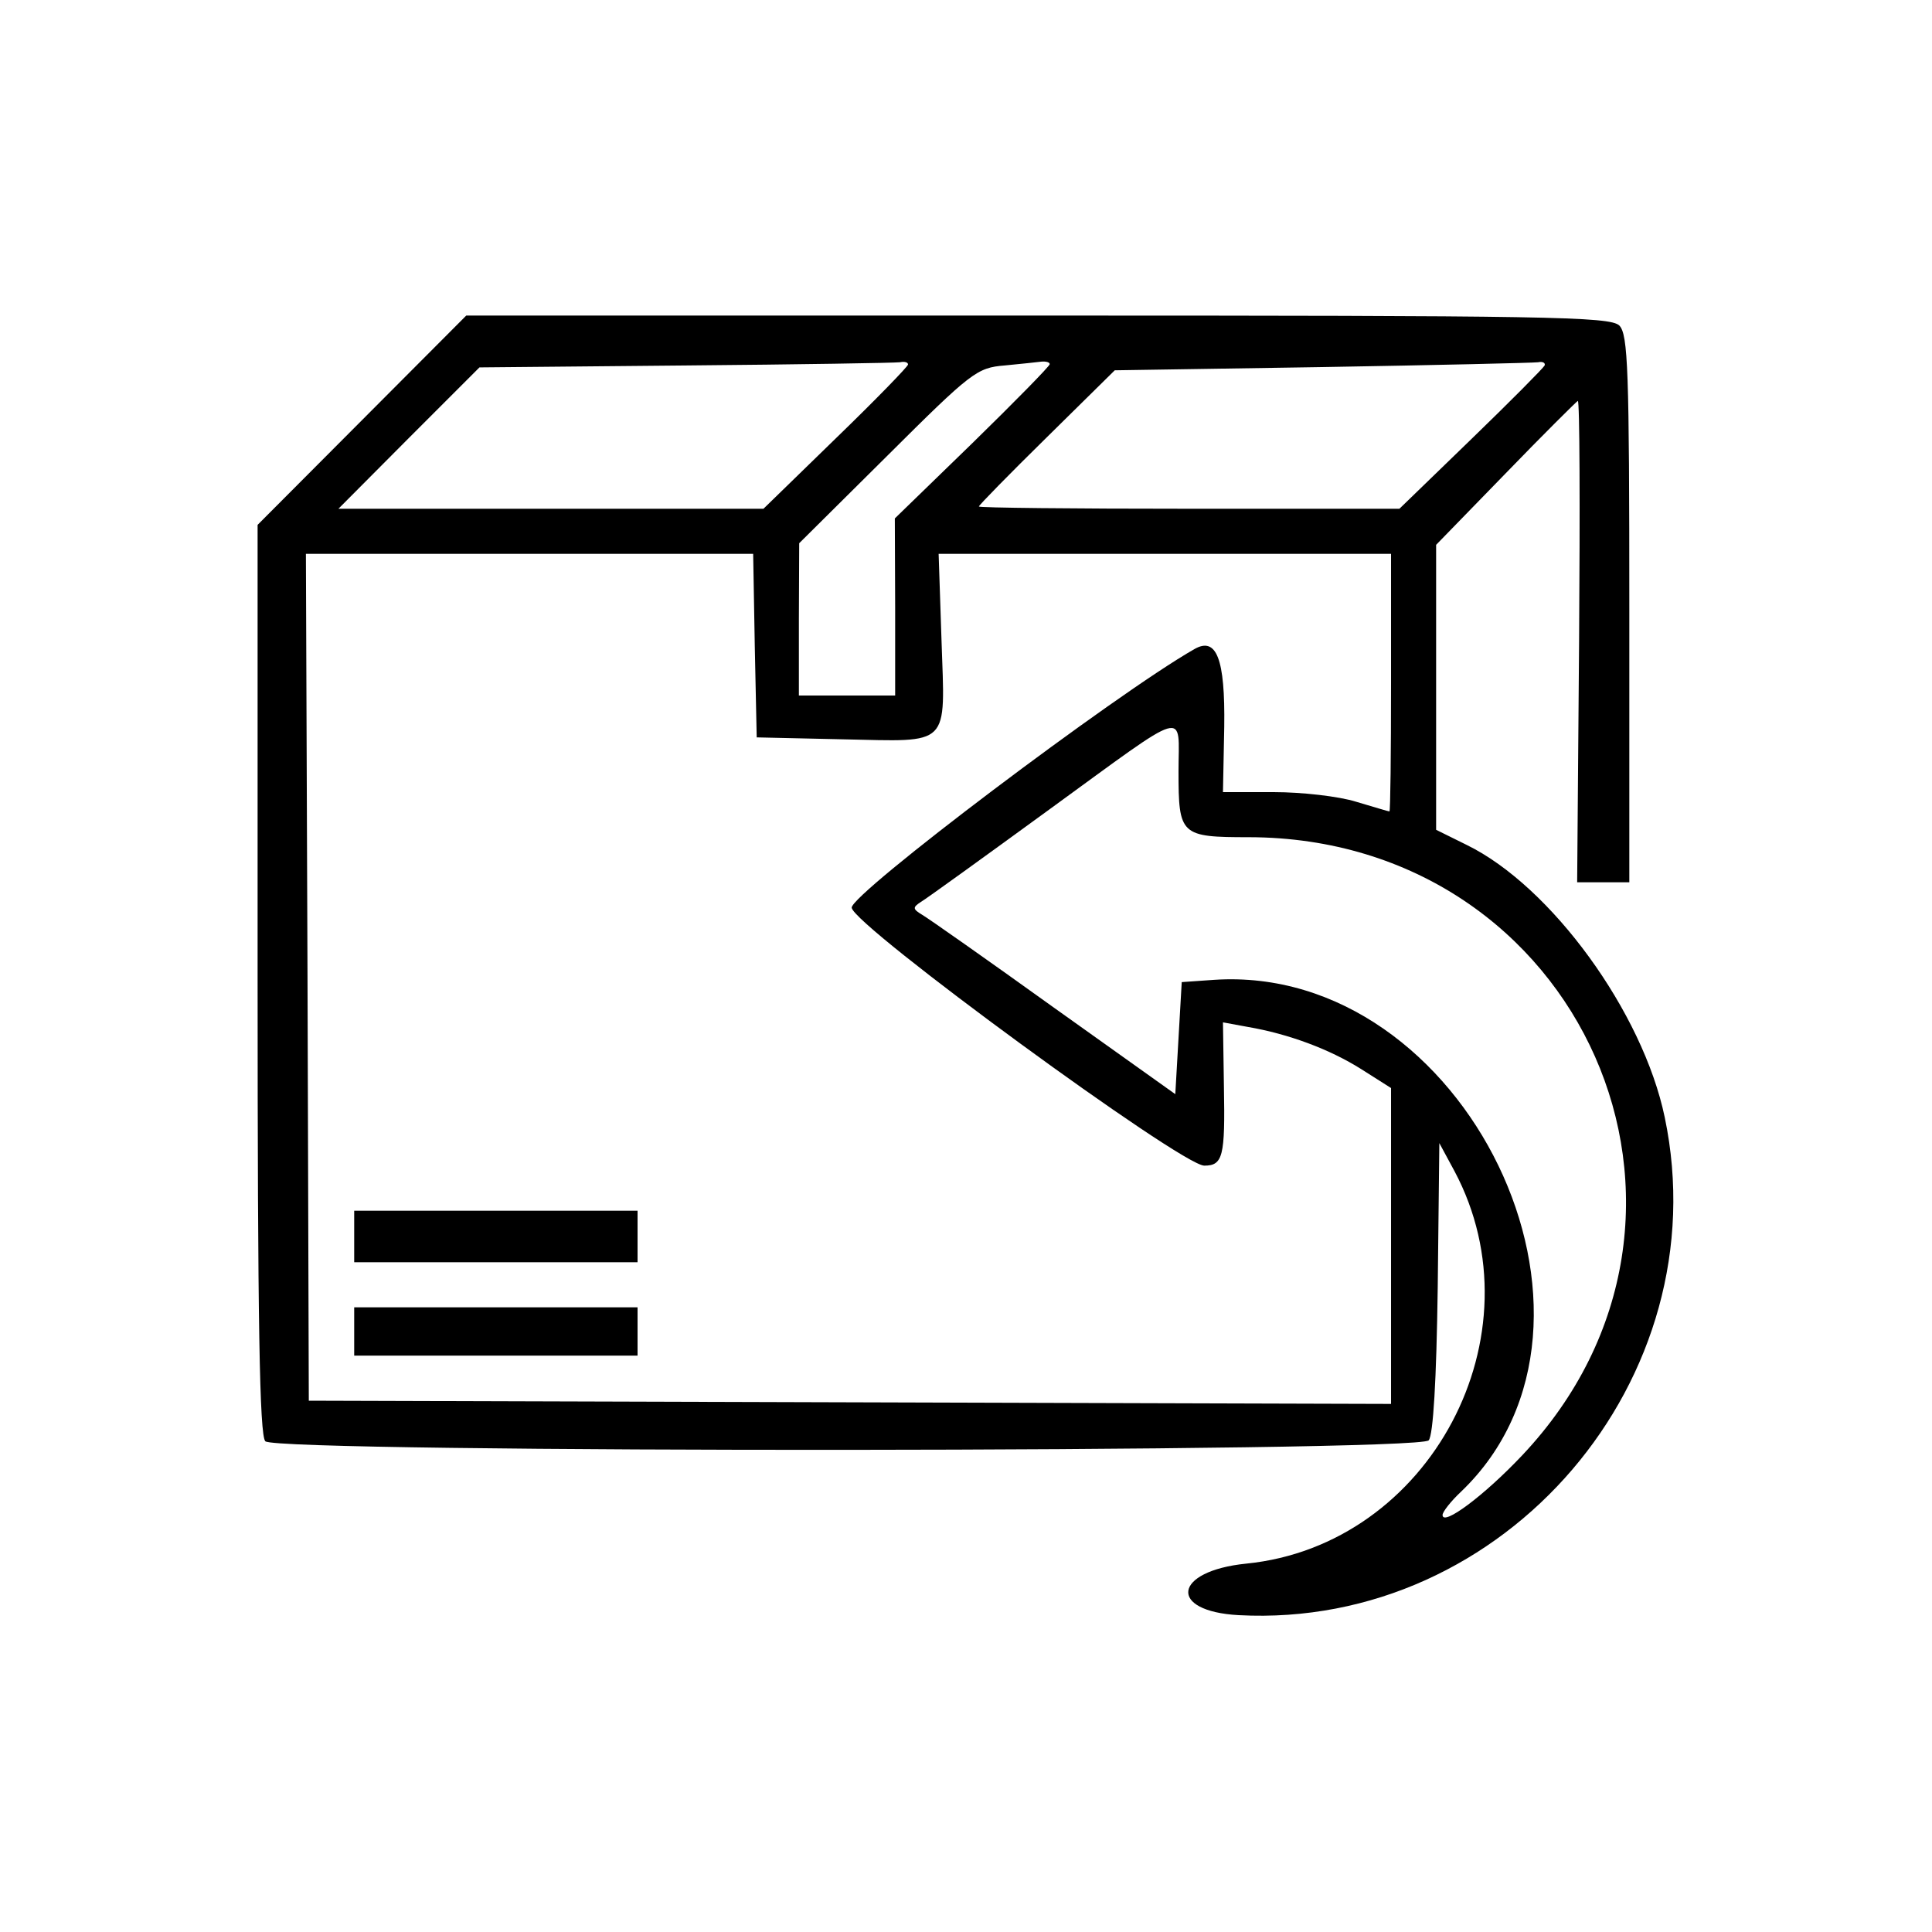 <?xml version="1.0" standalone="no"?>
<!DOCTYPE svg PUBLIC "-//W3C//DTD SVG 20010904//EN"
 "http://www.w3.org/TR/2001/REC-SVG-20010904/DTD/svg10.dtd">
<svg version="1.0" xmlns="http://www.w3.org/2000/svg"
 width="300pt" height="300pt" viewBox="0 0 300 300"
 preserveAspectRatio="xMidYMid meet">
<g transform="translate(0,300) scale(0.05,-0.05)"
fill="#000000" stroke="none">
<path d="M1124 4695 l-324 -325 0 -1411 c0 -1071 6 -1417 24 -1435 37 -37
3582 -35 3613 3 14 17 24 185 28 475 l5 448 47 -87 c271 -509 -75 -1162 -647
-1219 -227 -23 -244 -148 -23 -160 828 -44 1493 734 1323 1546 -68 327 -353
718 -615 846 l-95 47 0 442 0 443 215 221 c118 122 220 223 225 226 6 3 7
-332 4 -745 l-6 -750 81 0 81 0 0 849 c0 744 -4 852 -31 880 -29 28 -220 31
-1807 31 l-1774 0 -324 -325z m1696 173 c0 -6 -101 -110 -225 -230 l-224 -218
-660 0 -660 0 219 220 219 219 640 6 c353 3 652 8 666 10 14 3 25 0 25 -7z
m440 1 c0 -6 -108 -116 -240 -245 l-241 -234 1 -275 0 -275 -150 0 -149 0 0
236 1 237 274 272 c261 260 278 273 364 280 50 5 101 10 115 12 14 1 25 -2 25
-8z m1537 -4 c-4 -8 -107 -112 -229 -230 l-222 -215 -653 0 c-359 0 -653 3
-653 7 0 4 95 101 211 215 l211 208 644 10 c354 6 656 13 671 15 14 3 23 -2
20 -10z m-2453 -870 l6 -285 267 -6 c338 -7 318 -27 307 306 l-9 270 702 0
703 0 0 -400 c0 -220 -2 -400 -5 -400 -3 0 -49 14 -103 30 -54 17 -169 30
-256 30 l-158 0 4 203 c3 211 -24 281 -93 241 -244 -139 -1068 -761 -1064
-803 6 -56 1024 -801 1095 -801 58 0 65 29 61 244 l-3 201 76 -14 c129 -22
256 -70 353 -131 l93 -59 0 -491 0 -490 -1680 5 -1681 5 -4 1315 -5 1315 694
0 695 0 5 -285z m1316 -391 c0 -198 6 -204 219 -204 1032 -2 1551 -1176 848
-1920 -118 -125 -247 -221 -247 -185 0 10 26 43 58 73 551 528 13 1641 -768
1589 l-100 -7 -10 -174 -10 -174 -376 268 c-206 148 -391 278 -410 289 -30 18
-30 23 -4 40 17 10 197 140 400 288 440 320 400 308 400 117z"/>
<path d="M1100 2160 l0 -80 440 0 440 0 0 80 0 80 -440 0 -440 0 0 -80z"/>
<path d="M1100 1865 l0 -75 440 0 440 0 0 75 0 75 -440 0 -440 0 0 -75z"/>
</g>
</svg>
